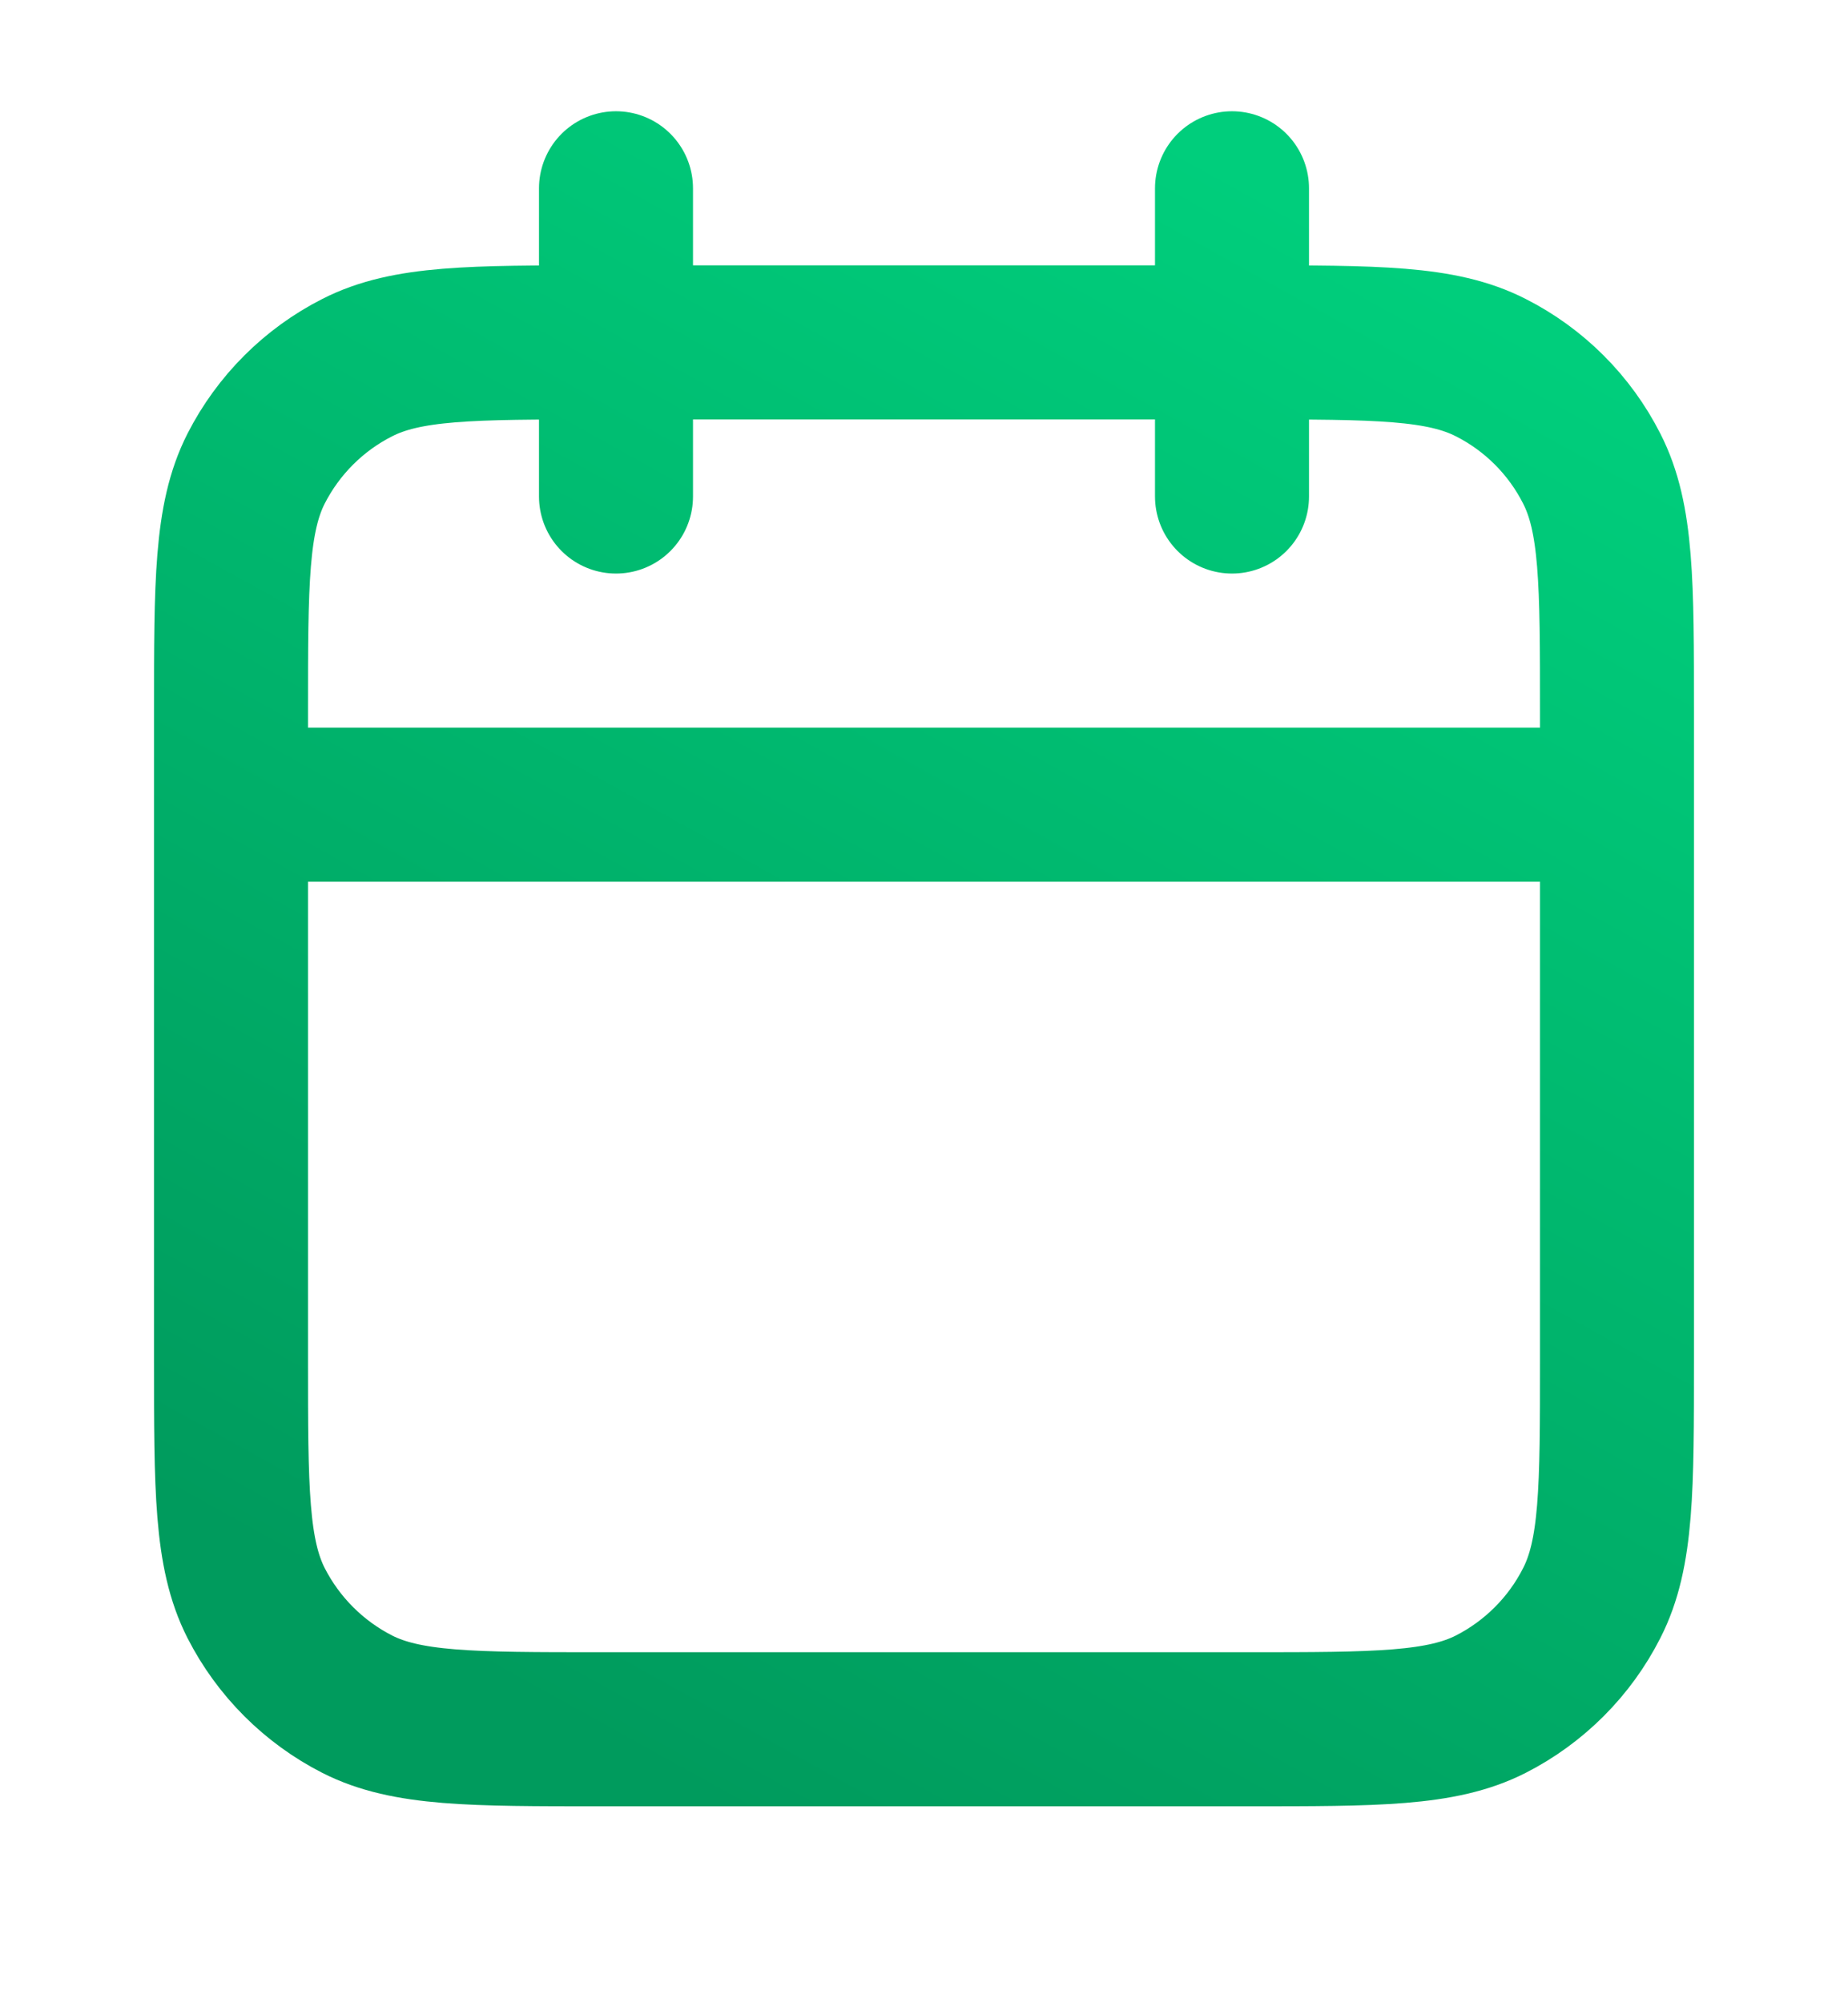 <svg width="12" height="13" viewBox="0 0 12 13" fill="none" xmlns="http://www.w3.org/2000/svg">
<g clip-path="url(#clip0_312_134635)">
<path d="M10.5 5.222H1.5M8 1.222V3.222M4 1.222V3.222M3.9 11.222H8.1C8.94 11.222 9.36 11.222 9.681 11.059C9.963 10.915 10.193 10.685 10.336 10.403C10.5 10.082 10.5 9.662 10.5 8.822V4.622C10.5 3.782 10.5 3.362 10.336 3.041C10.193 2.759 9.963 2.529 9.681 2.386C9.36 2.222 8.94 2.222 8.1 2.222H3.9C3.06 2.222 2.64 2.222 2.319 2.386C2.037 2.529 1.807 2.759 1.663 3.041C1.5 3.362 1.5 3.782 1.5 4.622V8.822C1.5 9.662 1.5 10.082 1.663 10.403C1.807 10.685 2.037 10.915 2.319 11.059C2.64 11.222 3.06 11.222 3.9 11.222Z" stroke="url(#paint0_linear_312_134635)" stroke-linecap="round" stroke-linejoin="round"/>
</g>
<defs>
<linearGradient id="paint0_linear_312_134635" x1="3.75" y1="11.222" x2="9.057" y2="1.67" gradientUnits="userSpaceOnUse">
<stop stop-color="#009B5D"/>
<stop offset="1" stop-color="#00CE7C"/>
</linearGradient>
<clipPath id="clip0_312_134635">
<rect width="12" height="12" fill="white" transform="translate(0 0.222)"/>
</clipPath>
</defs>
</svg>

